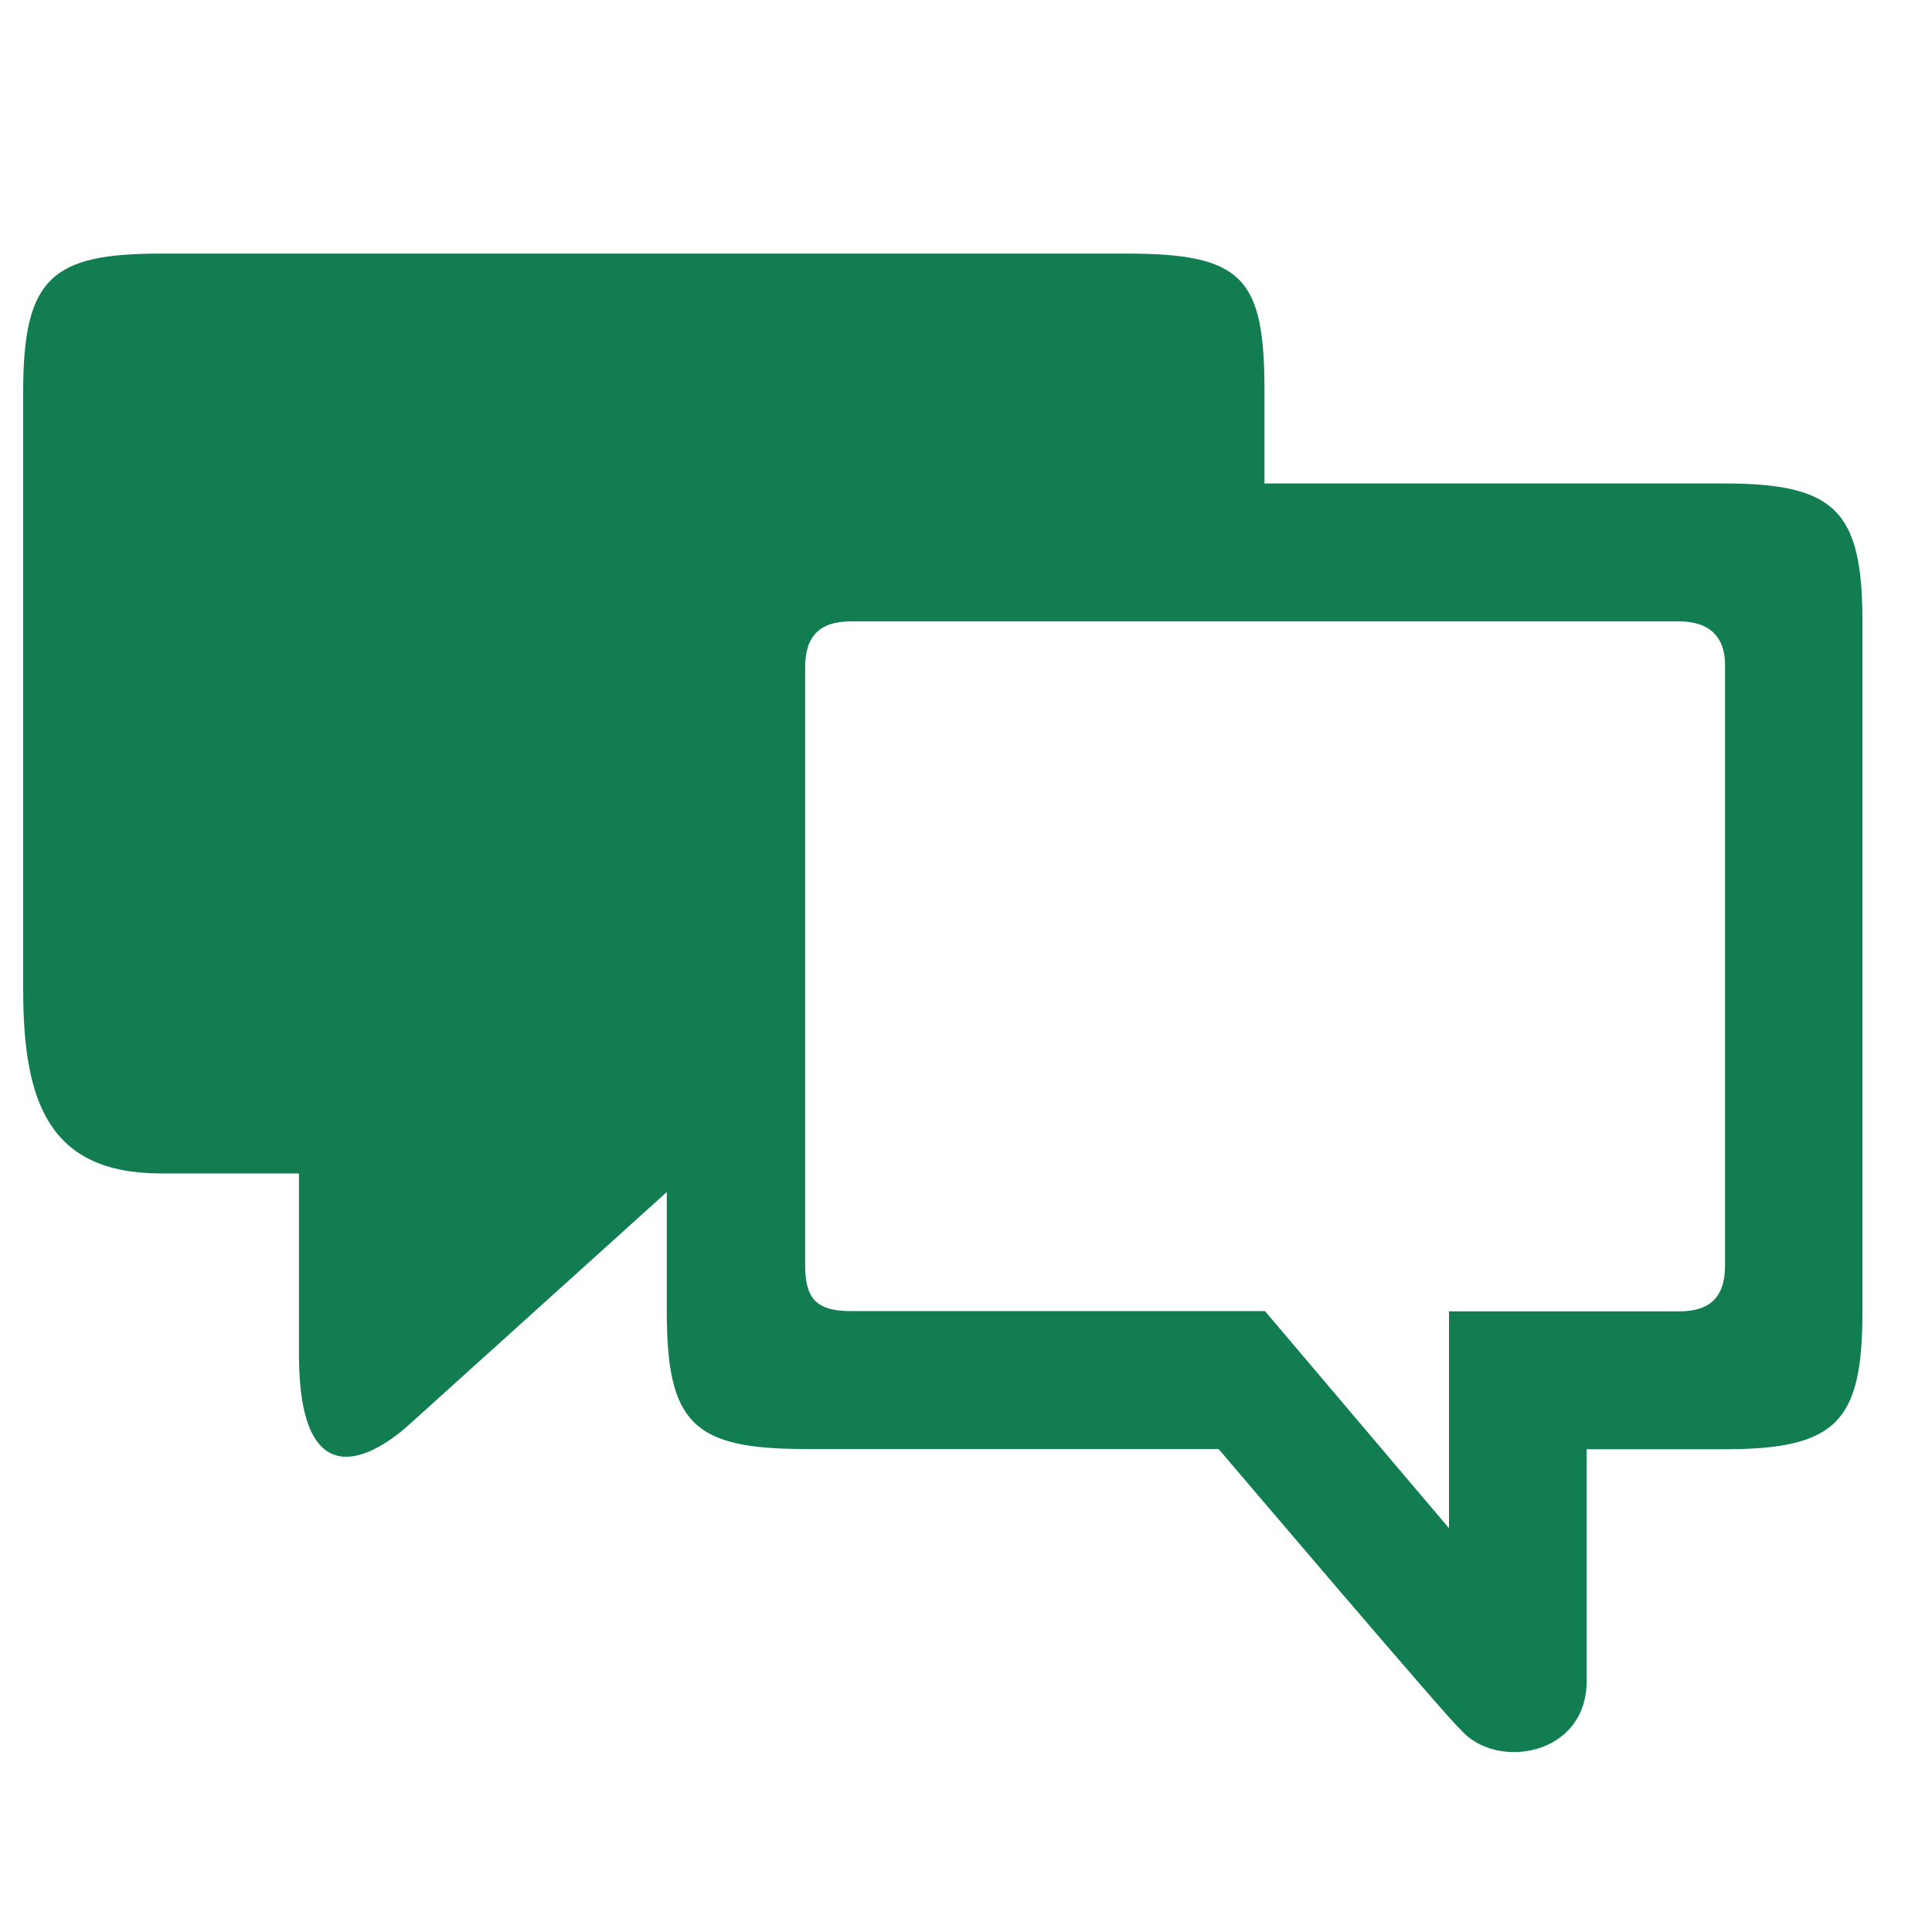 <svg xmlns="http://www.w3.org/2000/svg" id="Layer_1" data-name="Layer 1" viewBox="0 0 800 800"><defs><style>      .cls-1 {        fill: #127d51;        stroke-width: 0px;      }    </style></defs><path class="cls-1" d="M123.8,485.7v76.2c.3,53.6,25.6,45.2,44.3,29.2l108-97.5v49.3c0,46.3,10.7,57.1,57.1,57.1h171.4s99.2,116.7,100,115.9c14.3,17.4,53,11.5,52.4-20.6v-95.2h57.1c46.7,0,57.1-11.6,57.1-57.1v-285.7c0-45.7-11.2-57.1-57.1-57.1h-190.5v-38.1c0-47-8.8-57.1-57.1-57.1H66.7c-45,0-57.1,9.7-57.1,57.1v247.6c0,46.5,10.5,76.2,57.1,76.2h57.1v-.2ZM600,542.9v89.9l-76.2-89.9h-171.4c-14.3,0-19-5.1-19-19v-247.6c0-12.8,5.9-19,19-19h342.9c13.1,0,19,7,19,17.9v248.8c0,13.7-6.8,19-19,19h-95.3Z"></path></svg>